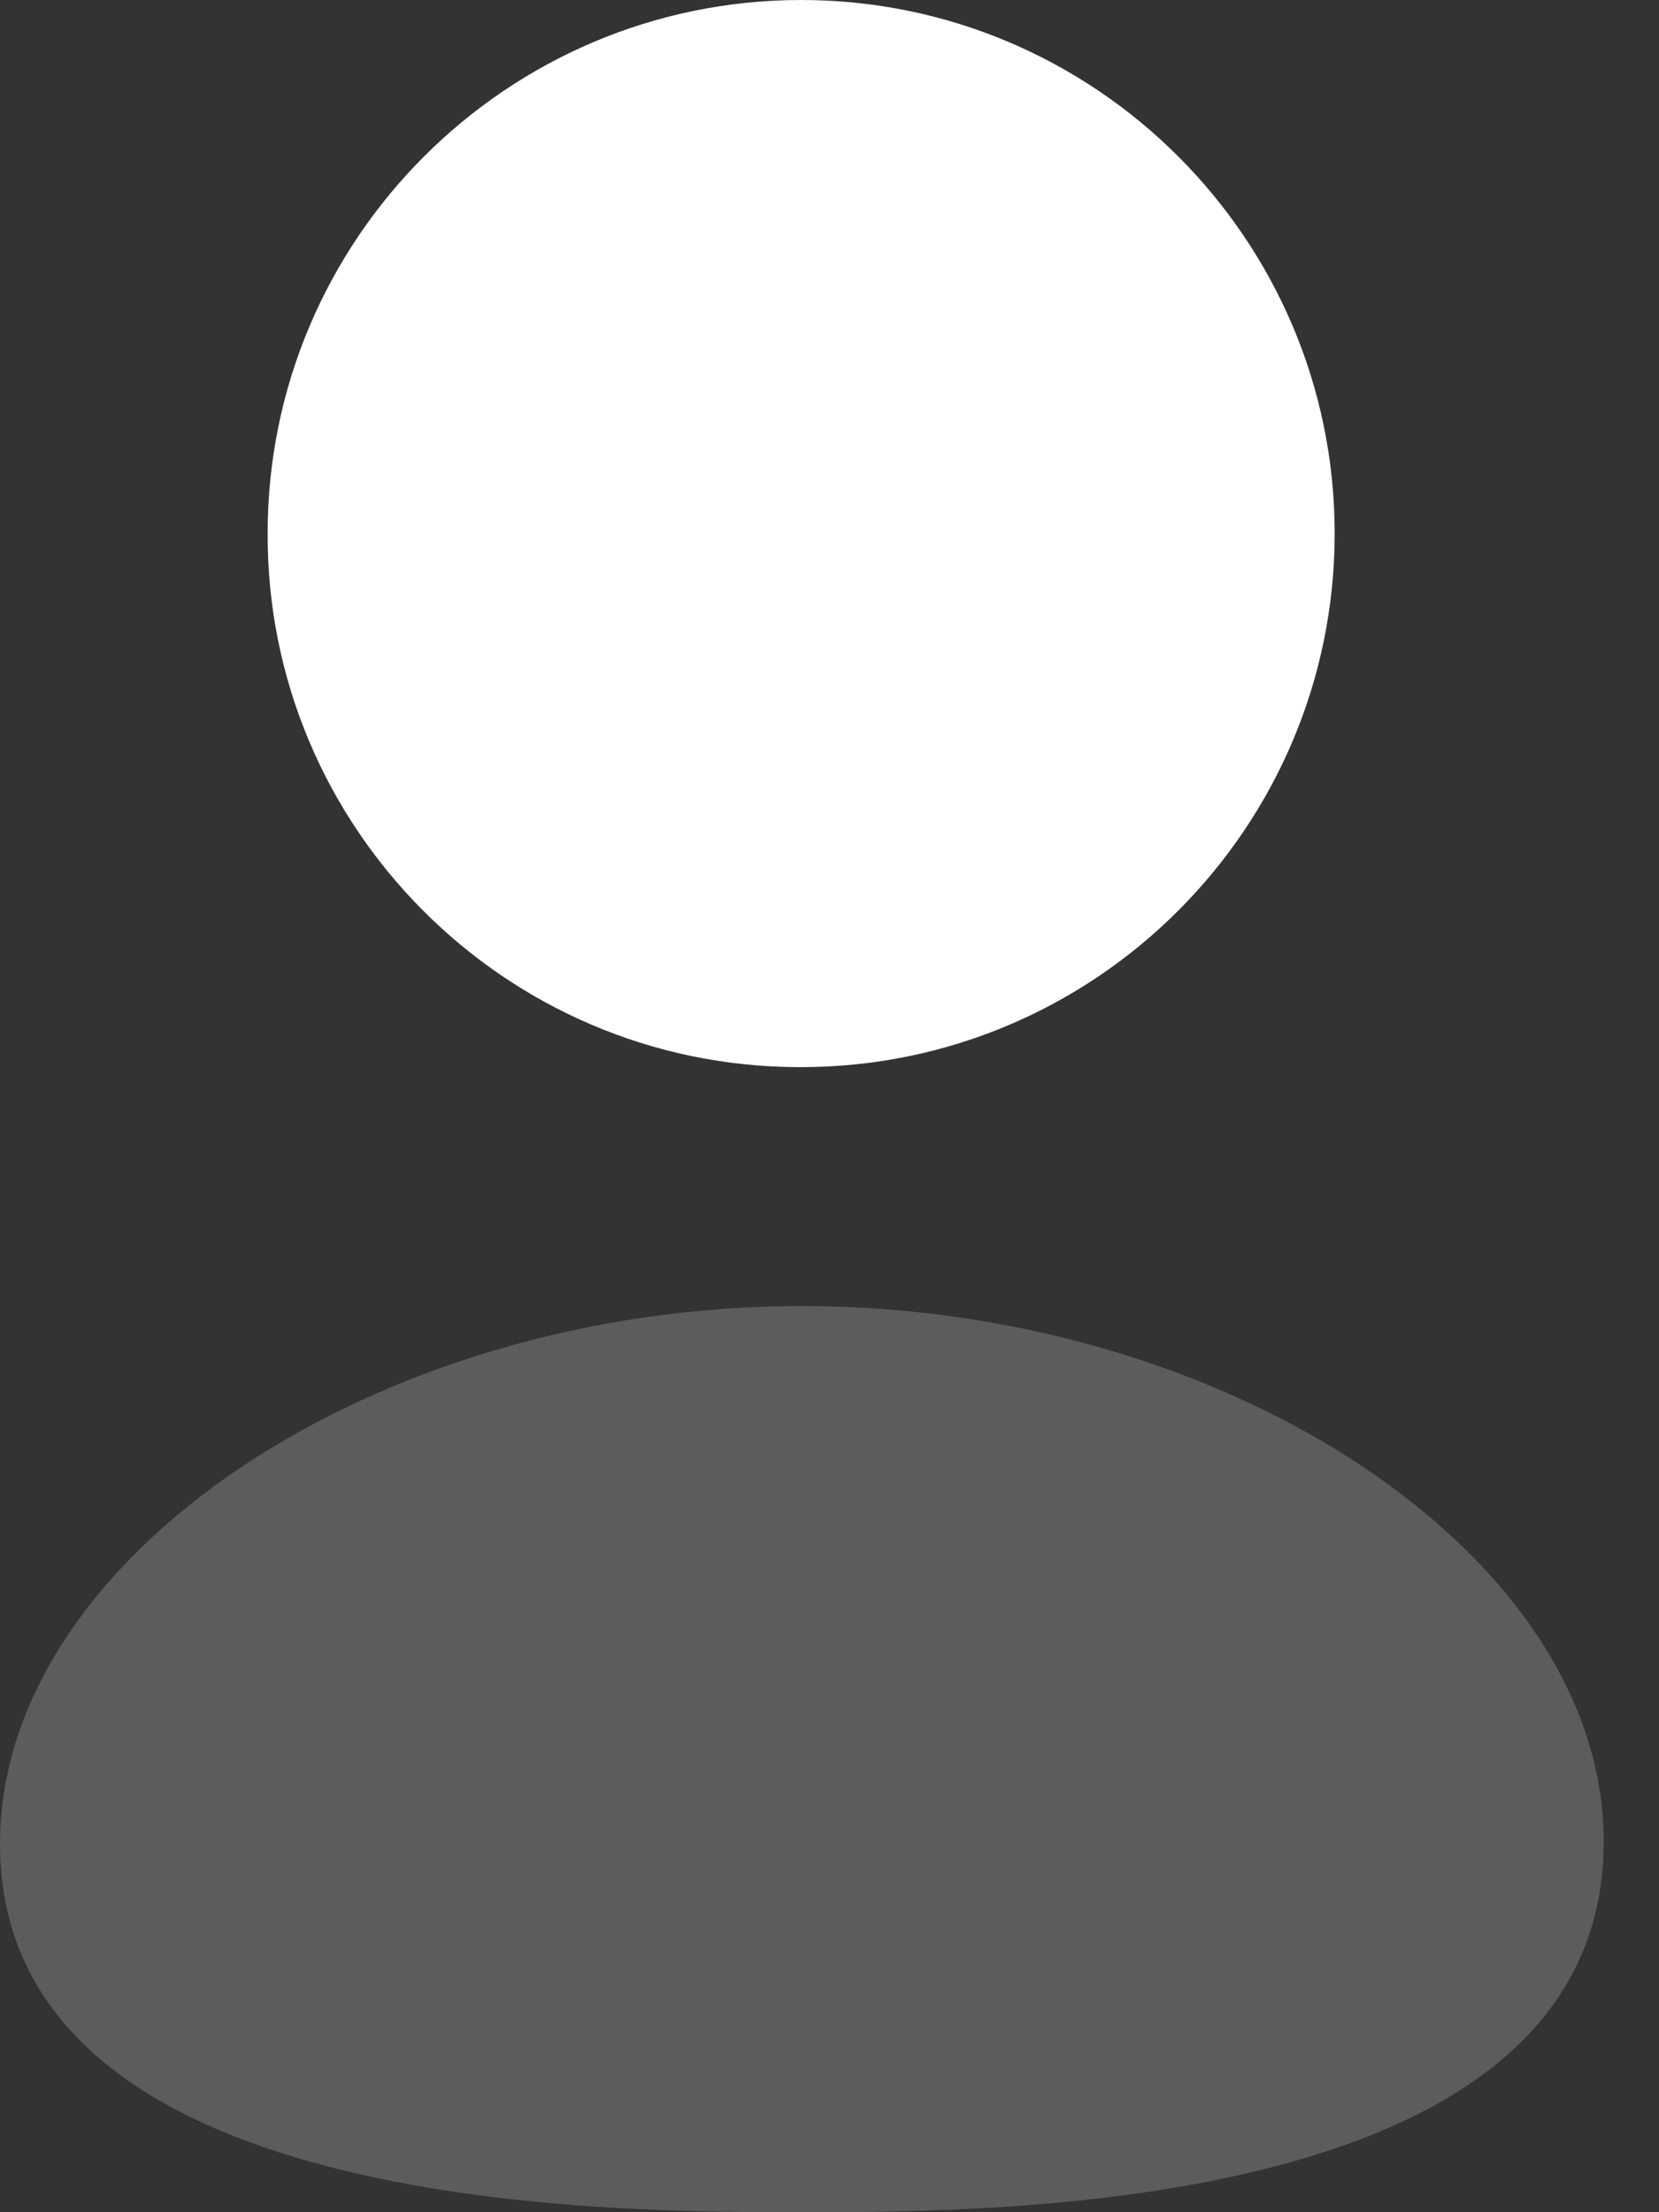 <svg width="12" height="16" viewBox="0 0 12 16" fill="none" xmlns="http://www.w3.org/2000/svg">
<rect x="0" y="0" width="12" height="16" fill="#333333" stroke="none"/>
<path fill-rule="evenodd" clip-rule="evenodd" d="M5.77 7.718H5.795C7.923 7.718 9.654 5.987 9.654 3.858C9.654 1.731 7.923 0 5.795 0C3.667 0 1.936 1.731 1.936 3.857C1.928 5.978 3.648 7.71 5.77 7.718Z" fill="white"/>
<path opacity="0.2" fill-rule="evenodd" clip-rule="evenodd" d="M5.8 9.446C2.71 9.446 0 11.264 0 13.335C0 16 4.366 16 5.8 16C7.234 16 11.6 16 11.6 13.318C11.6 11.255 8.889 9.446 5.8 9.446Z" fill="white"/>
</svg>
